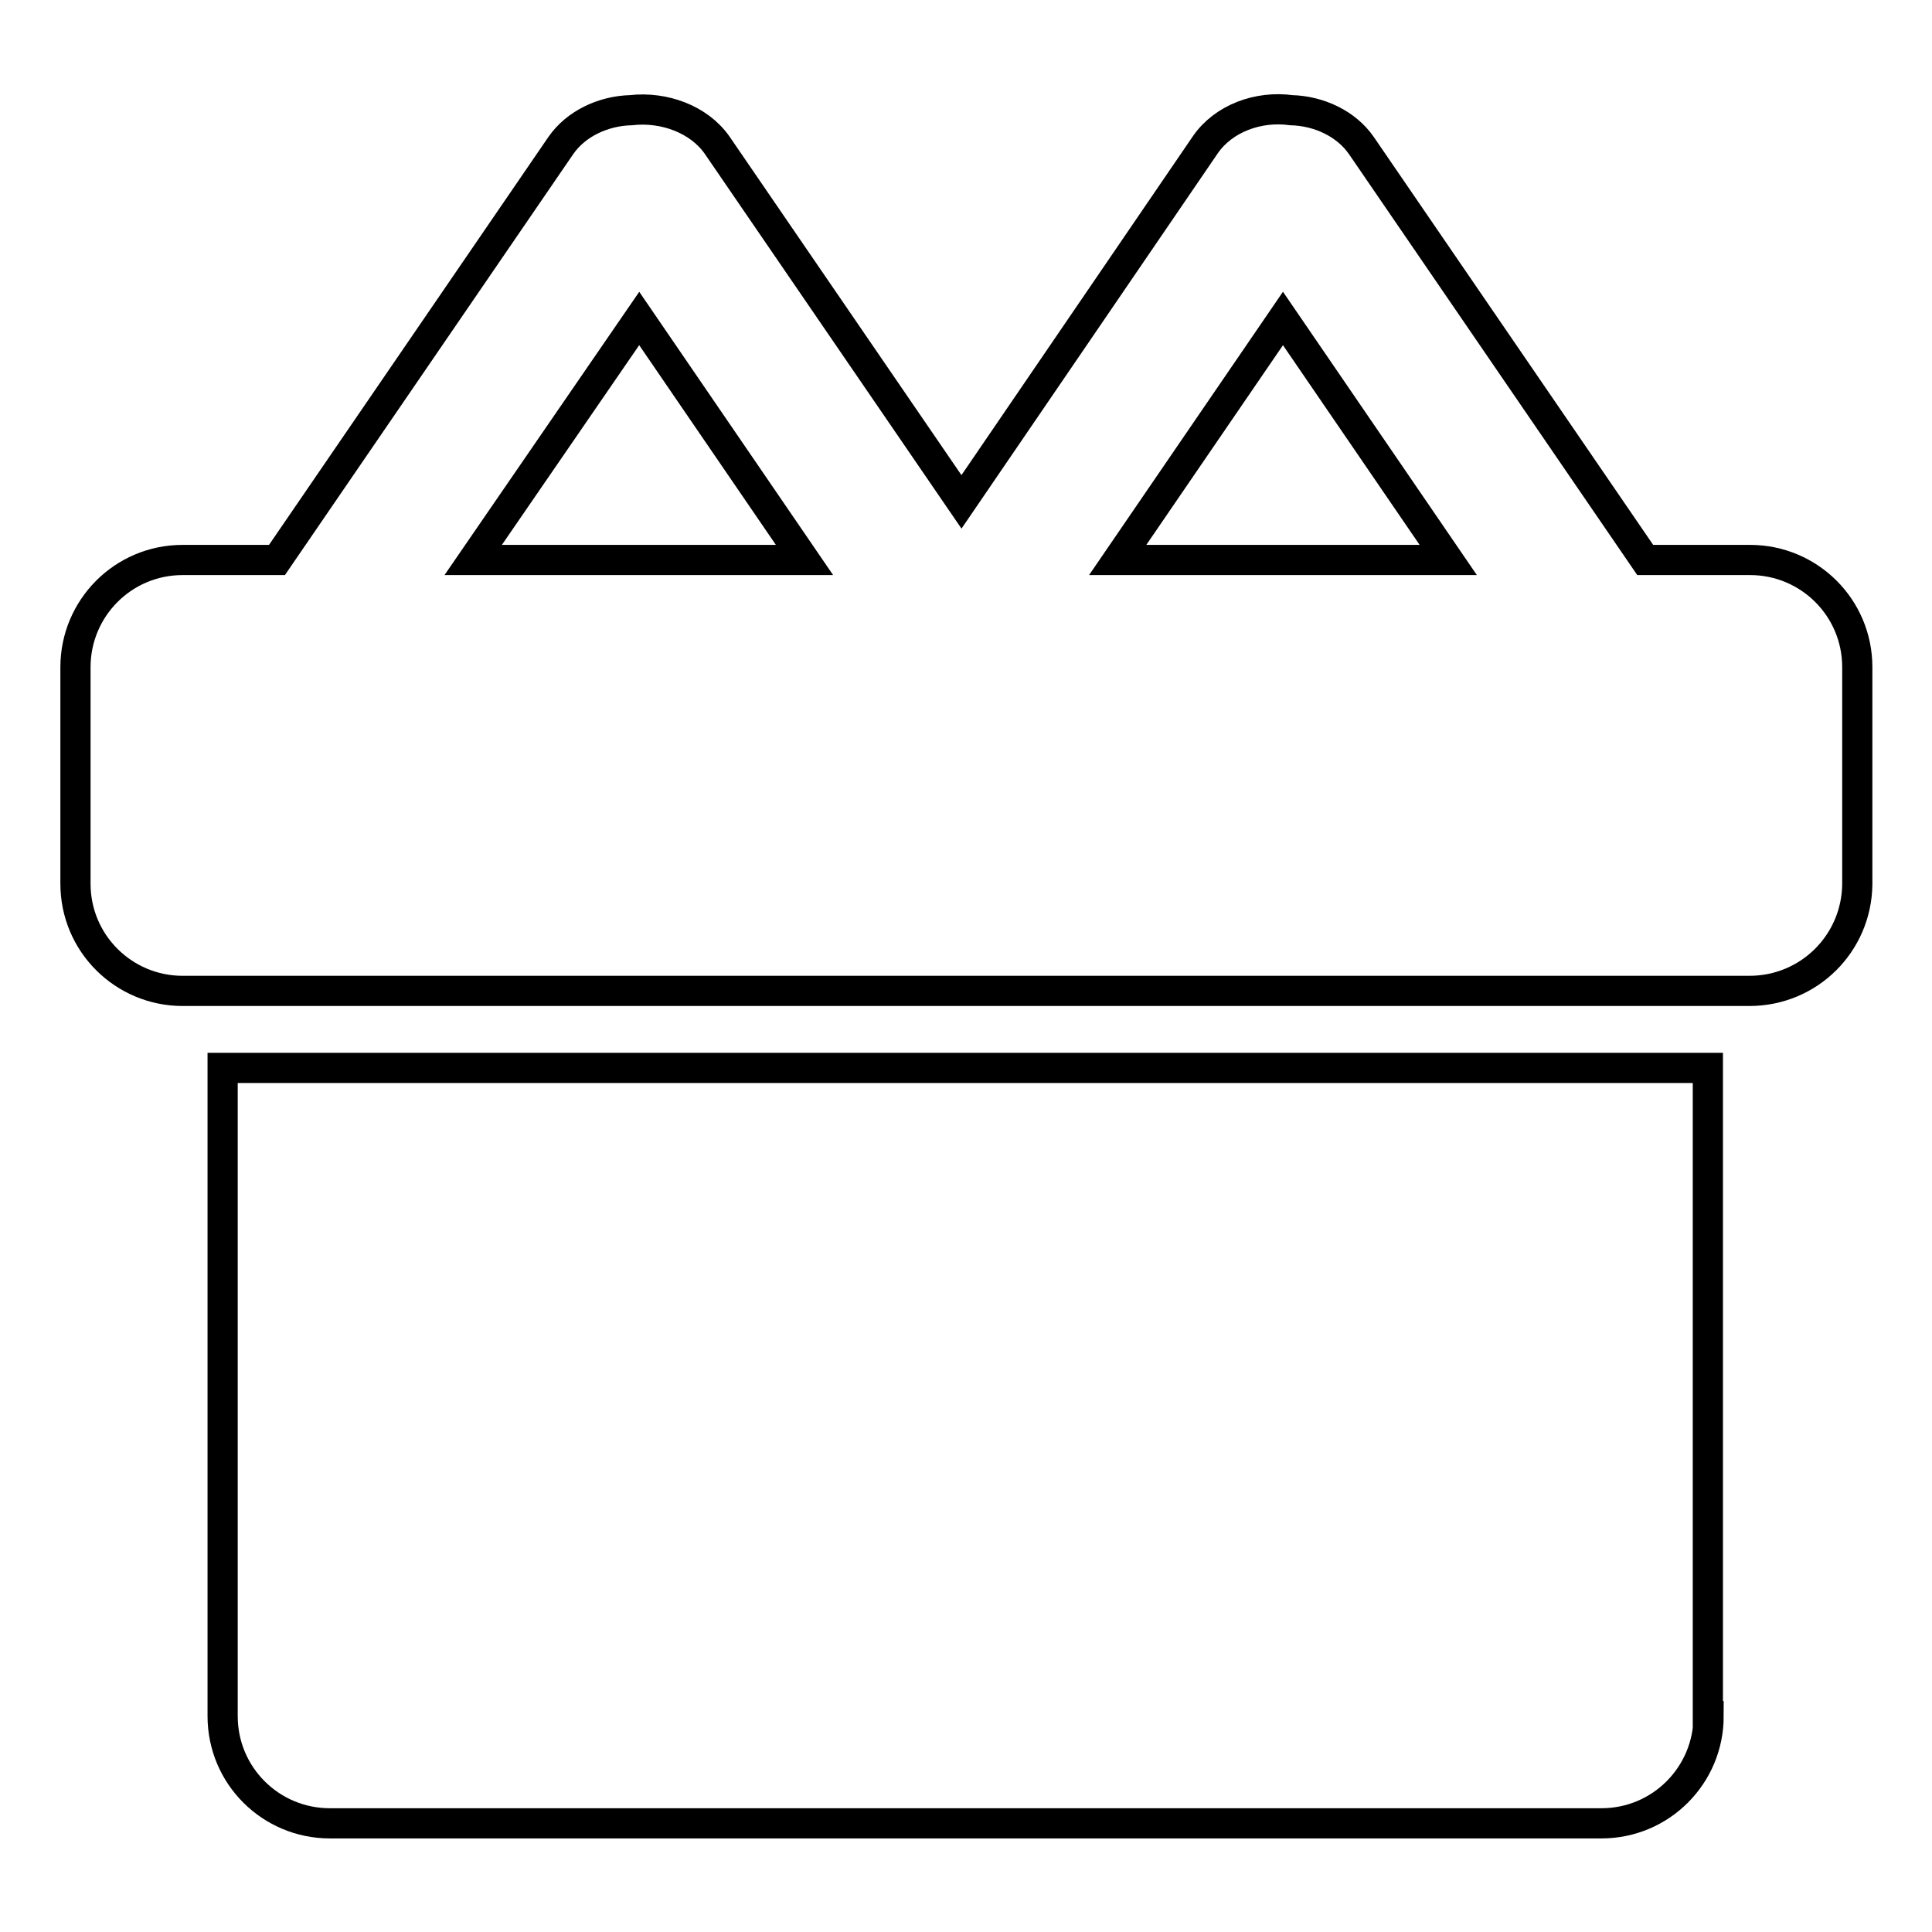 <?xml version="1.0" encoding="utf-8"?>
<!-- Svg Vector Icons : http://www.onlinewebfonts.com/icon -->
<!DOCTYPE svg PUBLIC "-//W3C//DTD SVG 1.1//EN" "http://www.w3.org/Graphics/SVG/1.1/DTD/svg11.dtd">
<svg version="1.1" xmlns="http://www.w3.org/2000/svg" xmlns:xlink="http://www.w3.org/1999/xlink" x="0px" y="0px" viewBox="0 0 256 256" enable-background="new 0 0 256 256" xml:space="preserve">
<g> <path stroke-width="4" fill-opacity="0" stroke="#000000"  d="M231.8,131.3H24.2c-7.8,0-14.2-6.3-14.2-14.2V88.4c0-7.8,6.3-14.2,14.2-14.2h12.5l37.6-54.9 c2-2.9,5.6-4.6,9.3-4.7c4.4-0.5,9,1.2,11.4,4.6l32.4,47.3l32.3-47.3c2.4-3.5,7-5.2,11.4-4.6c3.7,0.1,7.3,1.8,9.3,4.7l37.6,54.9 h13.9c7.8,0,14.2,6.3,14.2,14.2v28.8C246,125,239.7,131.3,231.8,131.3z M84.7,42.2l-22,32h43.9L84.7,42.2z M170,42.2l-21.9,32h43.8 L170,42.2z M226.4,227.4c0,7.8-6.3,14.2-14.2,14.2H43.7c-7.8,0-14.2-6.3-14.2-14.2v-85.9h196.8V227.4z"/></g>
</svg>